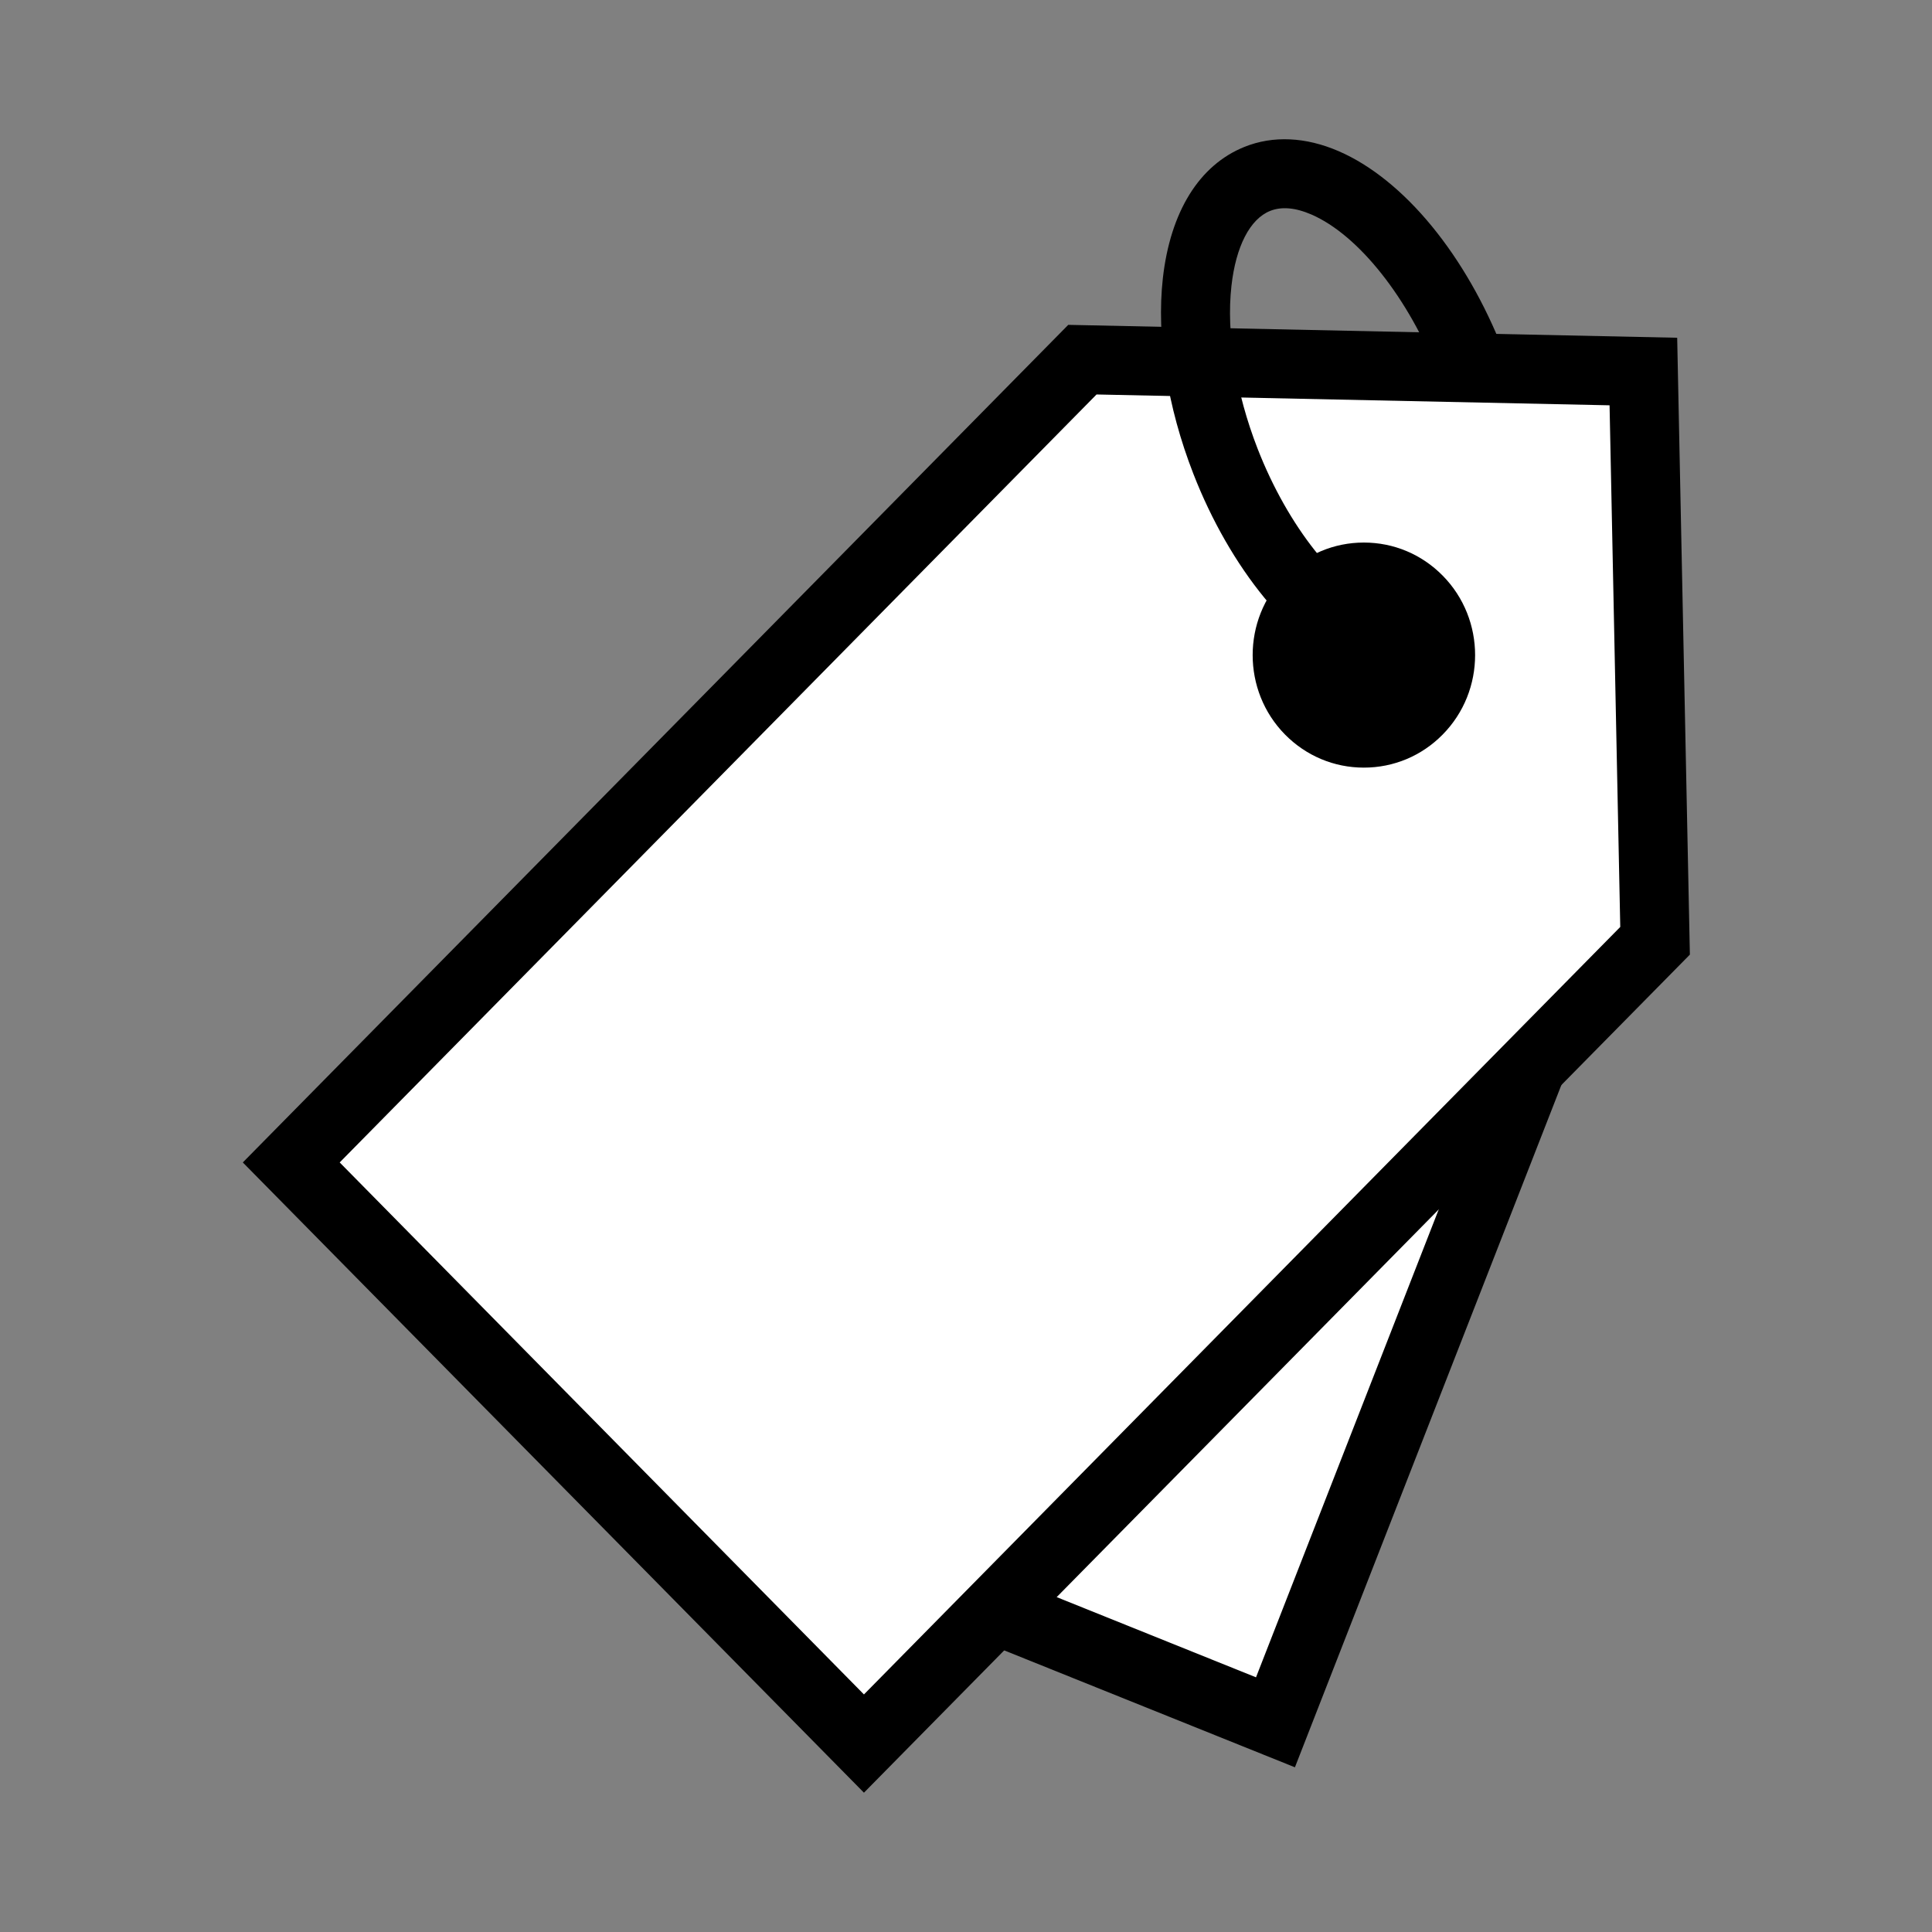 <svg xmlns="http://www.w3.org/2000/svg" xmlns:xlink="http://www.w3.org/1999/xlink" version="1.1" width="28pt" height="28pt" viewBox="0 0 28 28">
<rect x="0" y="0" width="28" height="28" fill="#808080" stroke="none"/>
<path transform="matrix(1,0,0,1,-7.021,-10.557)" d="M21.451 33.887 25.505 35.518 29.222 26.001" fill="#ffffff"/>
<path transform="matrix(1,0,0,1,-6.834,-10.375)" d="M25.601 35.988 21.078 34.169 21.451 33.241 25.037 34.684 28.57 25.637 29.501 26.001 25.601 35.988Z"/>
<path transform="matrix(1,0,0,1,2.807,-1)" d="M9.714 26.268 21.18 14.634 21.01 6.384 12.88 6.212 1.414 17.846 9.714 26.268Z" fill="#ffffff"/>
<path transform="matrix(1,0,0,1,3.509,-.495)" d="M9.012 26.476 .01 17.342 11.973 5.203 20.798 5.39 20.982 14.33 9.012 26.476ZM1.414 17.342 9.012 25.052 19.973 13.929 19.818 6.369 12.383 6.212 1.414 17.342Z"/>
<path transform="matrix(1,0,0,1,-10.955,-3.816)" d="M29.839 14.205C30.326 14.7 31.116 14.7 31.603 14.205 32.091 13.711 32.091 12.91 31.603 12.415 31.116 11.921 30.326 11.921 29.839 12.415 29.352 12.91 29.352 13.711 29.839 14.205Z"/>
<path transform="matrix(1,0,0,1,-10.591,-3.451)" d="M30.357 14.576C29.926 14.576 29.52 14.406 29.215 14.097 28.589 13.462 28.589 12.429 29.215 11.794 29.52 11.484 29.926 11.314 30.357 11.314 30.789 11.314 31.195 11.484 31.5 11.794 32.126 12.429 32.126 13.462 31.499 14.097 31.195 14.406 30.789 14.576 30.357 14.576ZM30.357 12.044C30.123 12.044 29.902 12.137 29.736 12.306 29.388 12.659 29.388 13.232 29.735 13.584 29.902 13.753 30.123 13.846 30.357 13.846 30.592 13.846 30.813 13.753 30.979 13.584 31.327 13.232 31.327 12.659 30.979 12.307 30.813 12.137 30.592 12.044 30.357 12.044Z"/>
<path transform="matrix(1,0,0,1,-9.308,2.018)" d="M29.768 7.91C29.515 7.91 29.251 7.852 28.986 7.737 28.521 7.536 28.054 7.16 27.636 6.65 27.224 6.148 26.867 5.526 26.604 4.851 26.223 3.874 26.066 2.867 26.161 2.014 26.27 1.049 26.689 .374 27.343 .111 27.758-.056 28.231-.034 28.709 .173 29.174 .374 29.641 .75 30.059 1.26 30.471 1.762 30.828 2.384 31.092 3.059L30.16 3.423C29.723 2.303 28.998 1.387 28.312 1.09 28.081 .99 27.88 .973 27.715 1.039 27.424 1.156 27.219 1.552 27.155 2.126 27.078 2.81 27.217 3.671 27.535 4.487 27.972 5.607 28.697 6.523 29.383 6.82 29.614 6.92 29.815 6.937 29.979 6.871L30.352 7.799C30.167 7.873 29.971 7.91 29.768 7.91Z"/>
</svg>
